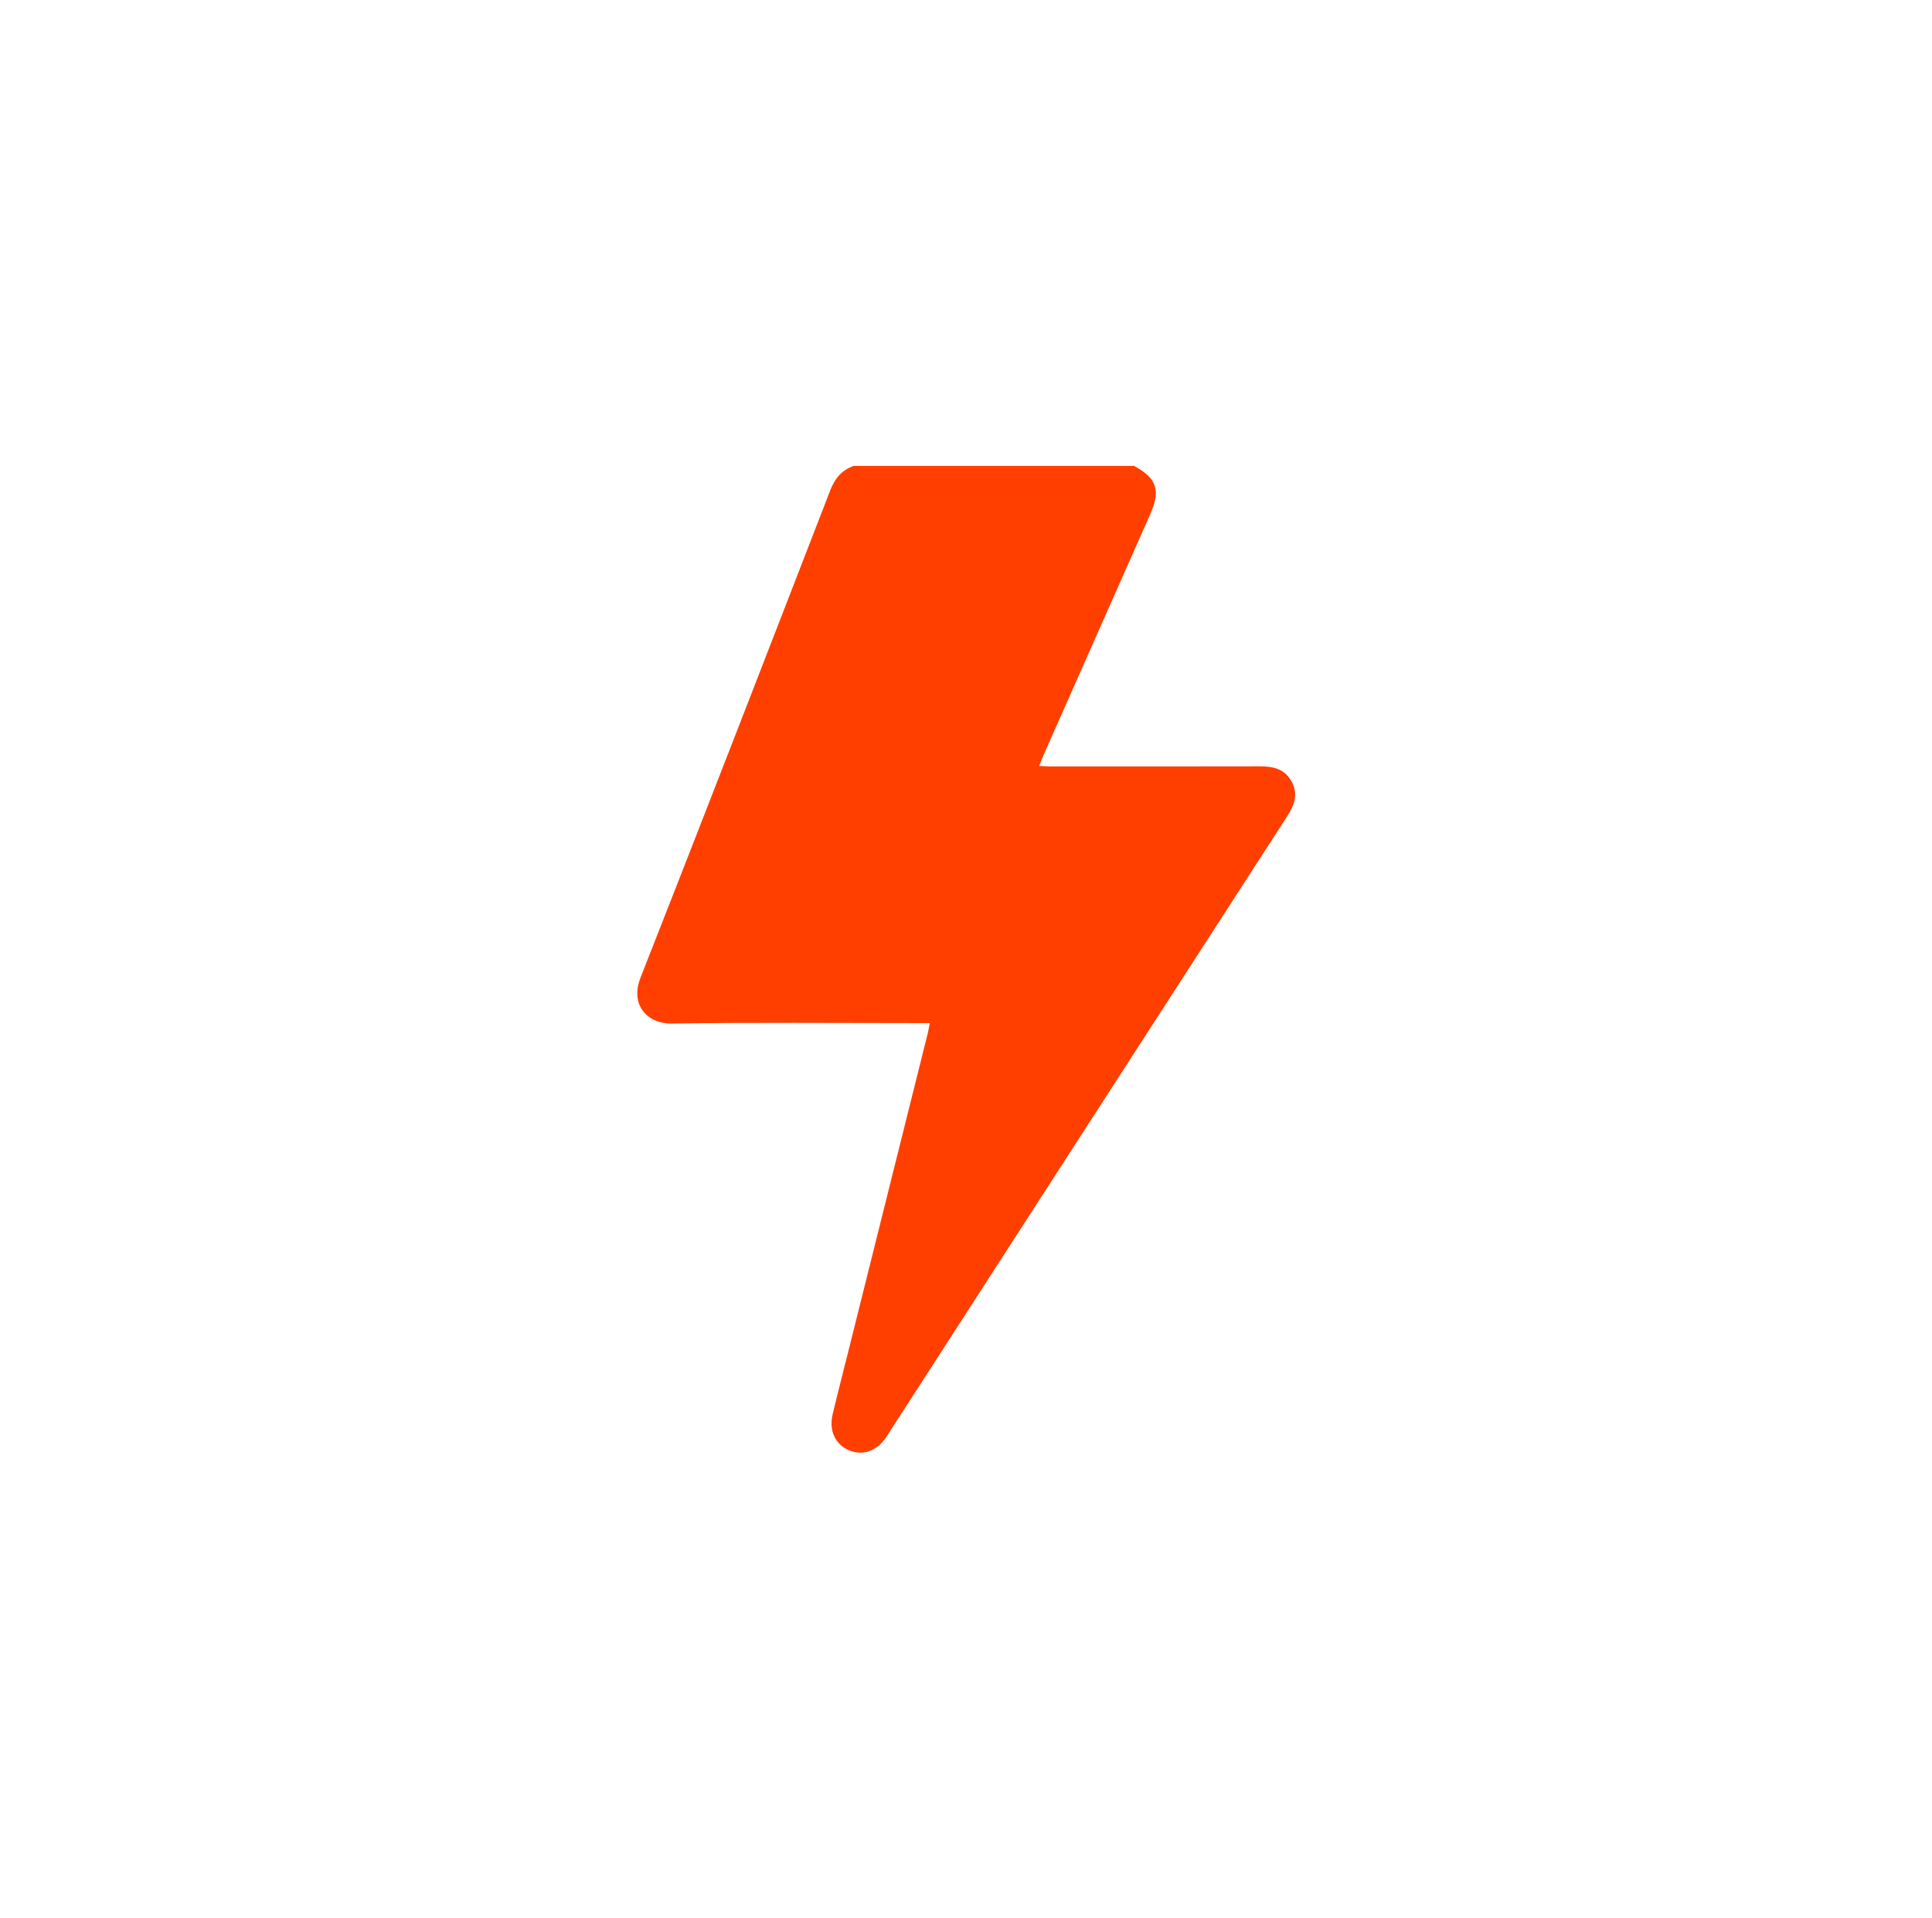 <svg version="1.1" xmlns="http://www.w3.org/2000/svg" xmlns:xlink="http://www.w3.org/1999/xlink" width="141" height="140" viewBox="0,0,256,254.172"><g fill="#ff3f00" fill-rule="nonzero" stroke="none" stroke-width="1" stroke-linecap="butt" stroke-linejoin="miter" stroke-miterlimit="10" stroke-dasharray="" stroke-dashoffset="0" font-family="none" font-weight="none" font-size="none" text-anchor="none" style="mix-blend-mode: normal"><g transform="translate(-0.303,-0.006) scale(1.816,1.816)"><path d="M82.937,34.01c1.645,0.899 1.93,1.764 1.159,3.508c-2.588,5.844 -5.177,11.688 -7.765,17.532c-0.113,0.254 -0.206,0.513 -0.339,0.84c0.304,0.015 0.55,0.034 0.8,0.034c5.113,0 10.221,0.01 15.334,-0.005c0.963,0 1.778,0.2 2.274,1.095c0.496,0.894 0.241,1.696 -0.28,2.497c-9.725,15.045 -19.44,30.095 -29.155,45.145c-0.049,0.078 -0.098,0.156 -0.152,0.235c-0.673,0.991 -1.694,1.353 -2.682,0.943c-1.012,-0.421 -1.493,-1.432 -1.213,-2.624c0.368,-1.549 0.771,-3.089 1.154,-4.633c1.935,-7.74 3.87,-15.48 5.801,-23.225c0.049,-0.2 0.079,-0.406 0.133,-0.699h-0.889c-5.982,0 -11.964,-0.054 -17.947,0.034c-1.753,0.024 -3.055,-1.344 -2.269,-3.342c4.661,-11.849 9.258,-23.718 13.855,-35.592c0.329,-0.845 0.835,-1.446 1.69,-1.754h20.496z"></path></g></g></svg>